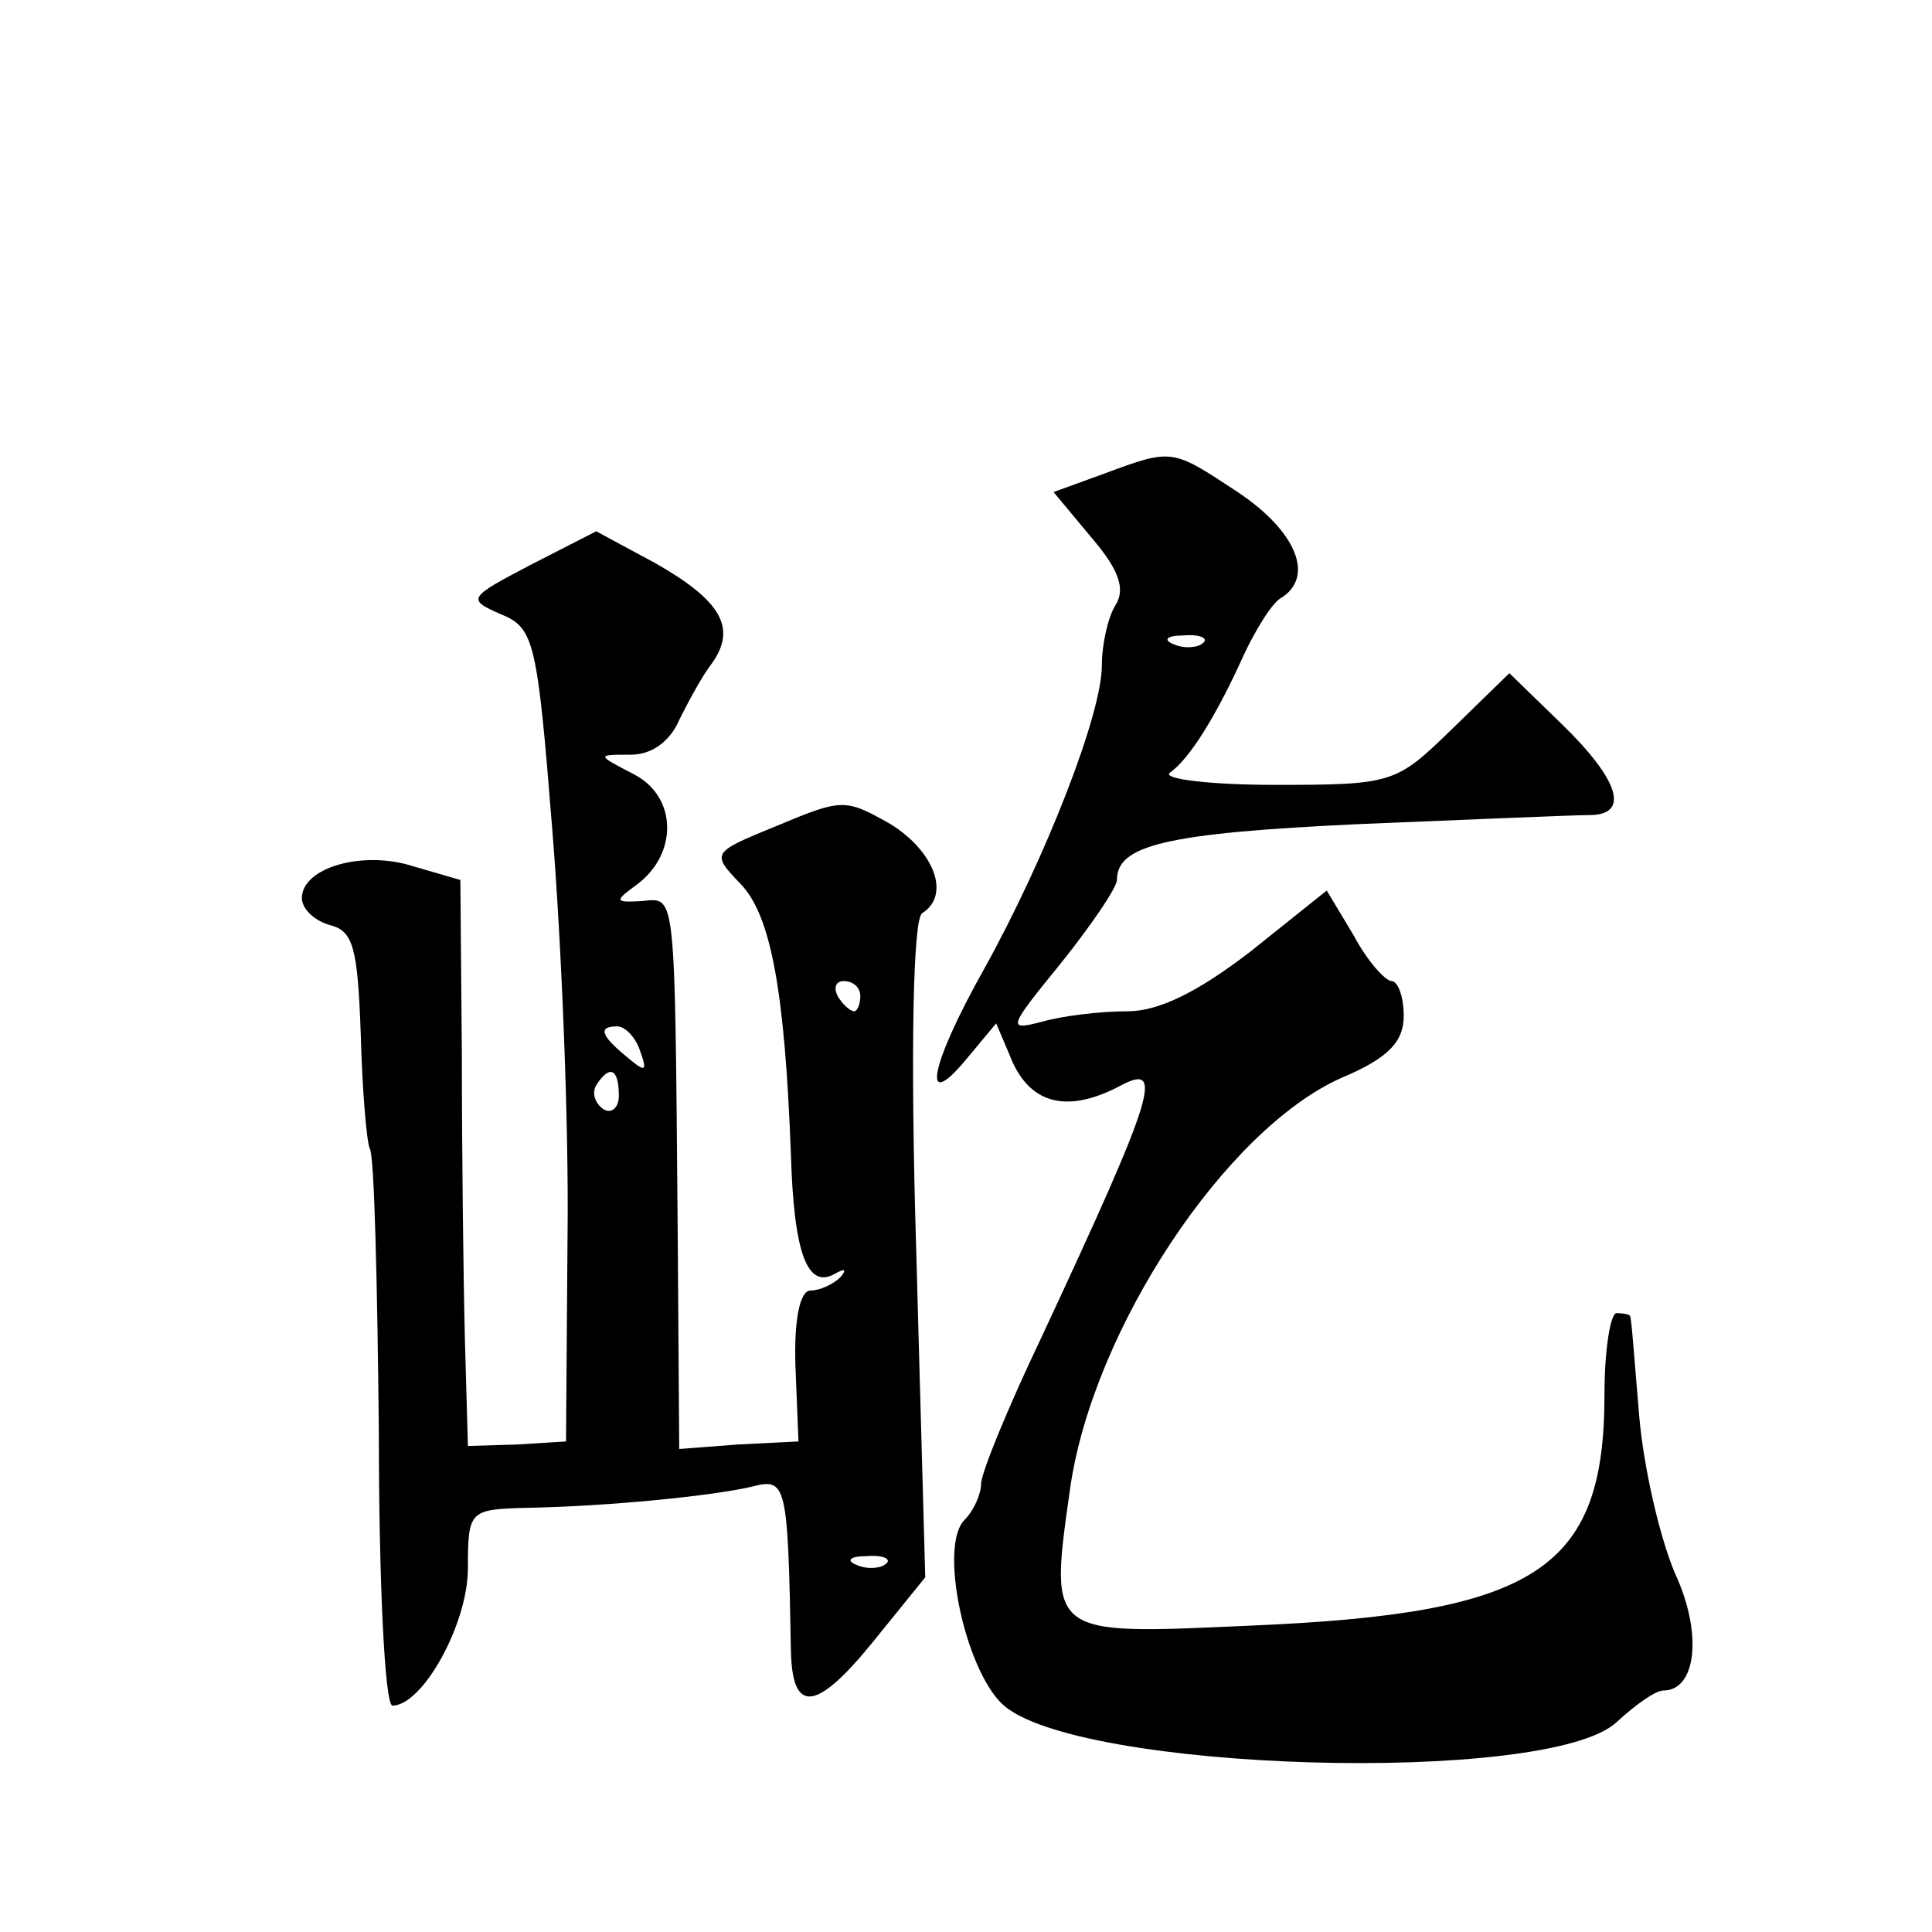 <?xml version="1.0" standalone="no"?>
<!DOCTYPE svg PUBLIC "-//W3C//DTD SVG 20010904//EN"
 "http://www.w3.org/TR/2001/REC-SVG-20010904/DTD/svg10.dtd">
<svg version="1.0" xmlns="http://www.w3.org/2000/svg"
 width="128pt" height="128pt" viewBox="0 0 128 128"
 preserveAspectRatio="xMidYMid meet">
<g transform="translate(0,128) scale(0.1,-0.1)"
fill="#0" stroke="none">
<path d="M731 966 l-33 -12 25 -30 c18 -21 23 -34 16 -45 -5 -8 -9 -26 -9 -40 0
-32 -37 -127 -78 -201 -36 -64 -42 -96 -12 -60 l20 24 11 -26 c13 -28 37 -33 70
-16 31 17 25 -3 -51 -166 -22 -46 -40 -90 -40 -97 0 -7 -5 -18 -11 -24 -17 -17
0 -98 25 -122 48 -45 362 -54 407 -12 13 12 26 21 31 21 22 0 26 38 8 77 -10 23
-21 70 -24 105 -3 35 -5 64 -6 66 0 1 -4 2 -9 2 -4 0 -8 -24 -8 -54 0 -116 -45
-145 -234 -153 -135 -6 -134 -8 -120 91 15 105 103 238 180 272 31 13 41 24 41
41 0 13 -4 23 -8 23 -4 0 -16 13 -25 30 l-18 30 -50 -40 c-35 -27 -61 -40 -82 -40
-18 0 -43 -3 -57 -7 -23 -6 -22 -4 13 39 20 25 37 50 37 55 0 23 32 31 160 37 74
3 143 6 153 6 27 0 20 23 -18 60 l-35 34 -38 -37 c-37 -36 -39 -37 -117 -37 -44
0 -75 4 -70 8 13 9 31 38 49 78 8 17 19 35 25 38 22 14 10 44 -29 70 -44 29 -43
29 -89 12z m66 -112 c-3 -3 -12 -4 -19 -1 -8 3 -5 6 6 6 11 1 17 -2 13 -5z M352
906 c-42 -22 -43 -23 -20 -33 22 -9 24 -18 34 -144 6 -74 11 -195 10 -269 l-1 -135
-32 -2 -33 -1 -2 71 c-1 40 -2 124 -2 188 l-1 116 -31 9 c-34 11 -74 -1 -74 -21
0 -7 8 -15 19 -18 15 -4 18 -15 20 -72 1 -38 4 -72 6 -76 3 -4 5 -89 6 -188 0 -100
4 -181 9 -181 20 0 50 54 50 91 0 38 1 39 38 40 56 1 124 8 150 14 23 6 24 3 26
-109 1 -42 17 -40 55 7 l34 42 -6 217 c-4 133 -2 220 4 223 19 12 8 41 -21 59 -30
17 -32 17 -75 -1 -44 -18 -44 -18 -24 -39 20 -21 29 -72 33 -179 2 -66 11 -89 29
-79 7 4 8 3 4 -2 -5 -5 -14 -9 -20 -9 -7 0 -11 -19 -10 -50 l2 -50 -40 -2 -39 -3
-1 143 c-2 231 -1 222 -24 220 -18 -1 -18 0 -3 11 27 20 27 58 -2 73 -25 13 -25
13 -2 13 14 0 26 9 32 23 6 12 15 29 22 38 16 23 6 41 -38 66 l-39 21 -43 -22z
m218 -286 c0 -5 -2 -10 -4 -10 -3 0 -8 5 -11 10 -3 6 -1 10 4 10 6 0 11 -4 11 -10z
m-146 -36 c5 -14 4 -15 -9 -4 -17 14 -19 20 -6 20 5 0 12 -7 15 -16z m-14 -30 c0
-8 -5 -12 -10 -9 -6 4 -8 11 -5 16 9 14 15 11 15 -7z m177 -310 c-3 -3 -12 -4 -19
-1 -8 3 -5 6 6 6 11 1 17 -2 13 -5z"/>
</g>
</svg>
